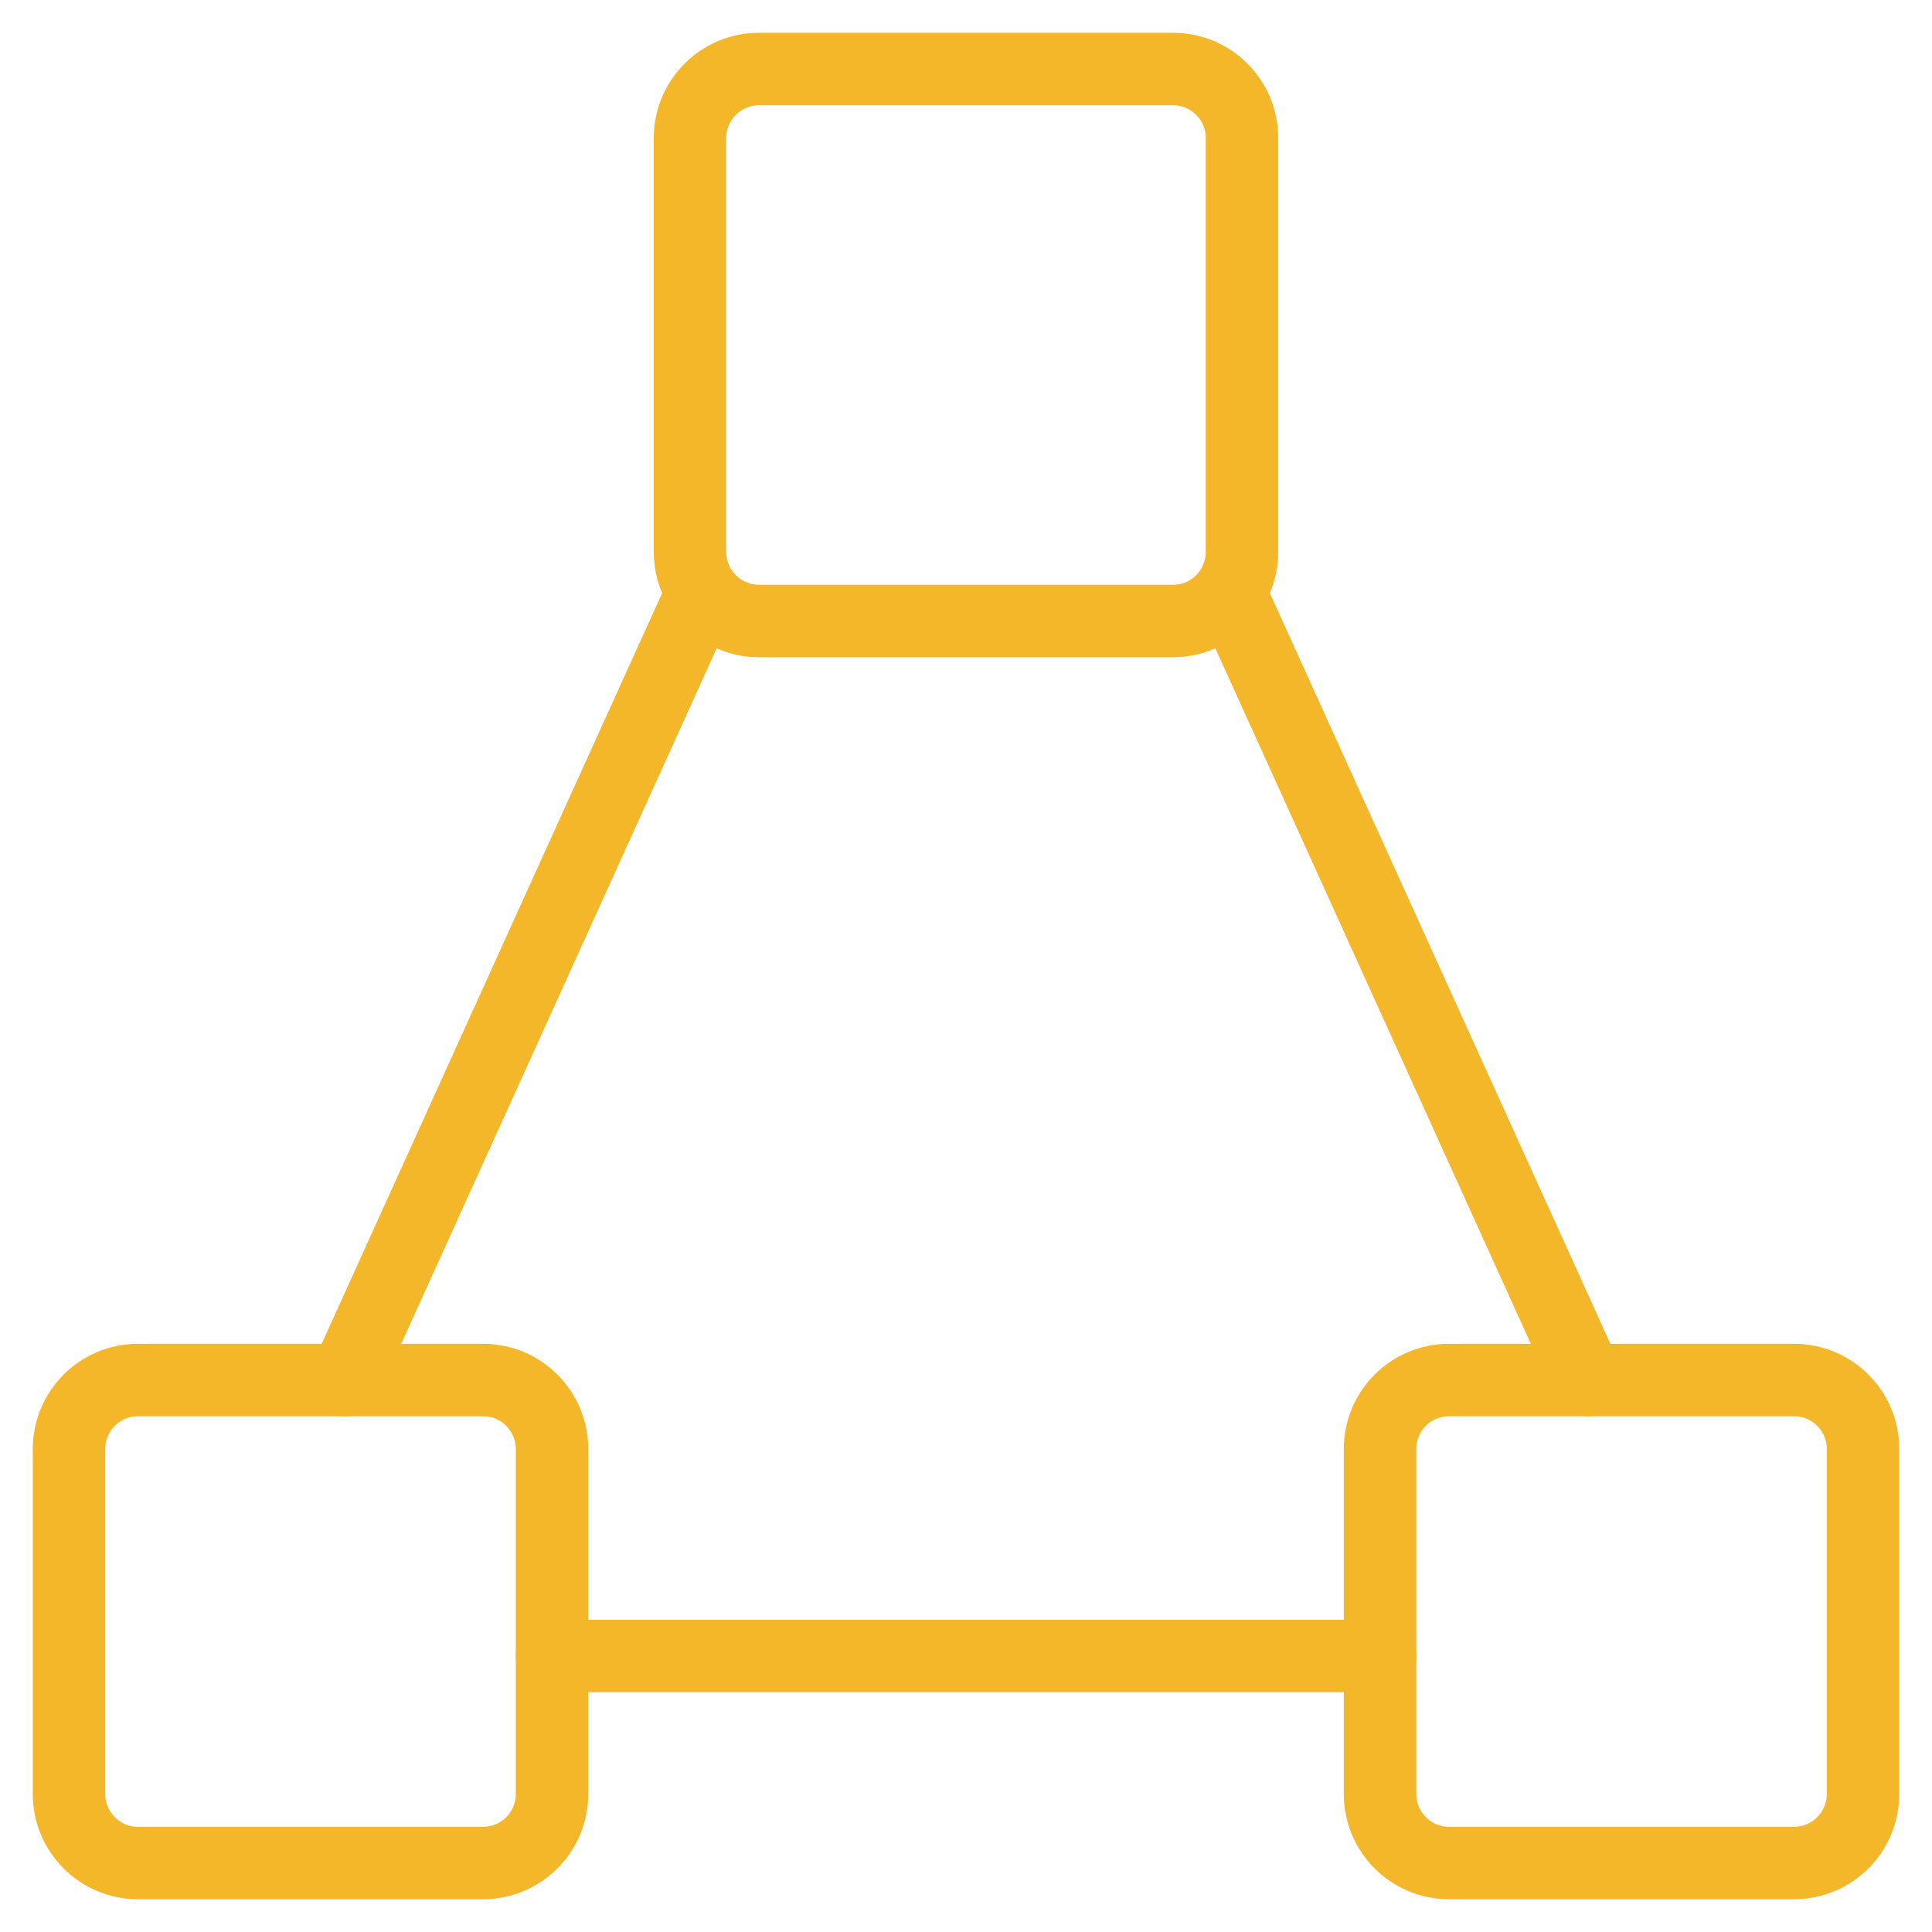 <svg width="40" height="40" viewBox="0 0 40 40" fill="none" xmlns="http://www.w3.org/2000/svg">
<g clip-path="url(#clip0_371_352)">
<path d="M10 28.572H2.857C2.068 28.572 1.429 29.211 1.429 30V37.143C1.429 37.932 2.068 38.572 2.857 38.572H10C10.789 38.572 11.429 37.932 11.429 37.143V30C11.429 29.211 10.789 28.572 10 28.572Z" stroke="#F4B72A" stroke-width="1.5" stroke-linecap="round" stroke-linejoin="round"/>
<path d="M37.143 28.572H30C29.211 28.572 28.572 29.211 28.572 30V37.143C28.572 37.932 29.211 38.572 30 38.572H37.143C37.932 38.572 38.572 37.932 38.572 37.143V30C38.572 29.211 37.932 28.572 37.143 28.572Z" stroke="#F4B72A" stroke-width="1.5" stroke-linecap="round" stroke-linejoin="round"/>
<path d="M24.286 1.429H15.714C14.925 1.429 14.286 2.068 14.286 2.857V11.429C14.286 12.218 14.925 12.857 15.714 12.857H24.286C25.075 12.857 25.714 12.218 25.714 11.429V2.857C25.714 2.068 25.075 1.429 24.286 1.429Z" stroke="#F4B72A" stroke-width="1.5" stroke-linecap="round" stroke-linejoin="round"/>
<path d="M11.429 34.286H28.572" stroke="#F4B72A" stroke-width="1.5" stroke-linecap="round" stroke-linejoin="round"/>
<path d="M14.543 12.257L7.143 28.572" stroke="#F4B72A" stroke-width="1.5" stroke-linecap="round" stroke-linejoin="round"/>
<path d="M25.457 12.257L32.858 28.572" stroke="#F4B72A" stroke-width="1.5" stroke-linecap="round" stroke-linejoin="round"/>
</g>
<defs>
<clipPath id="clip0_371_352">
<rect width="40" height="40" fill="white"/>
</clipPath>
</defs>
</svg>
